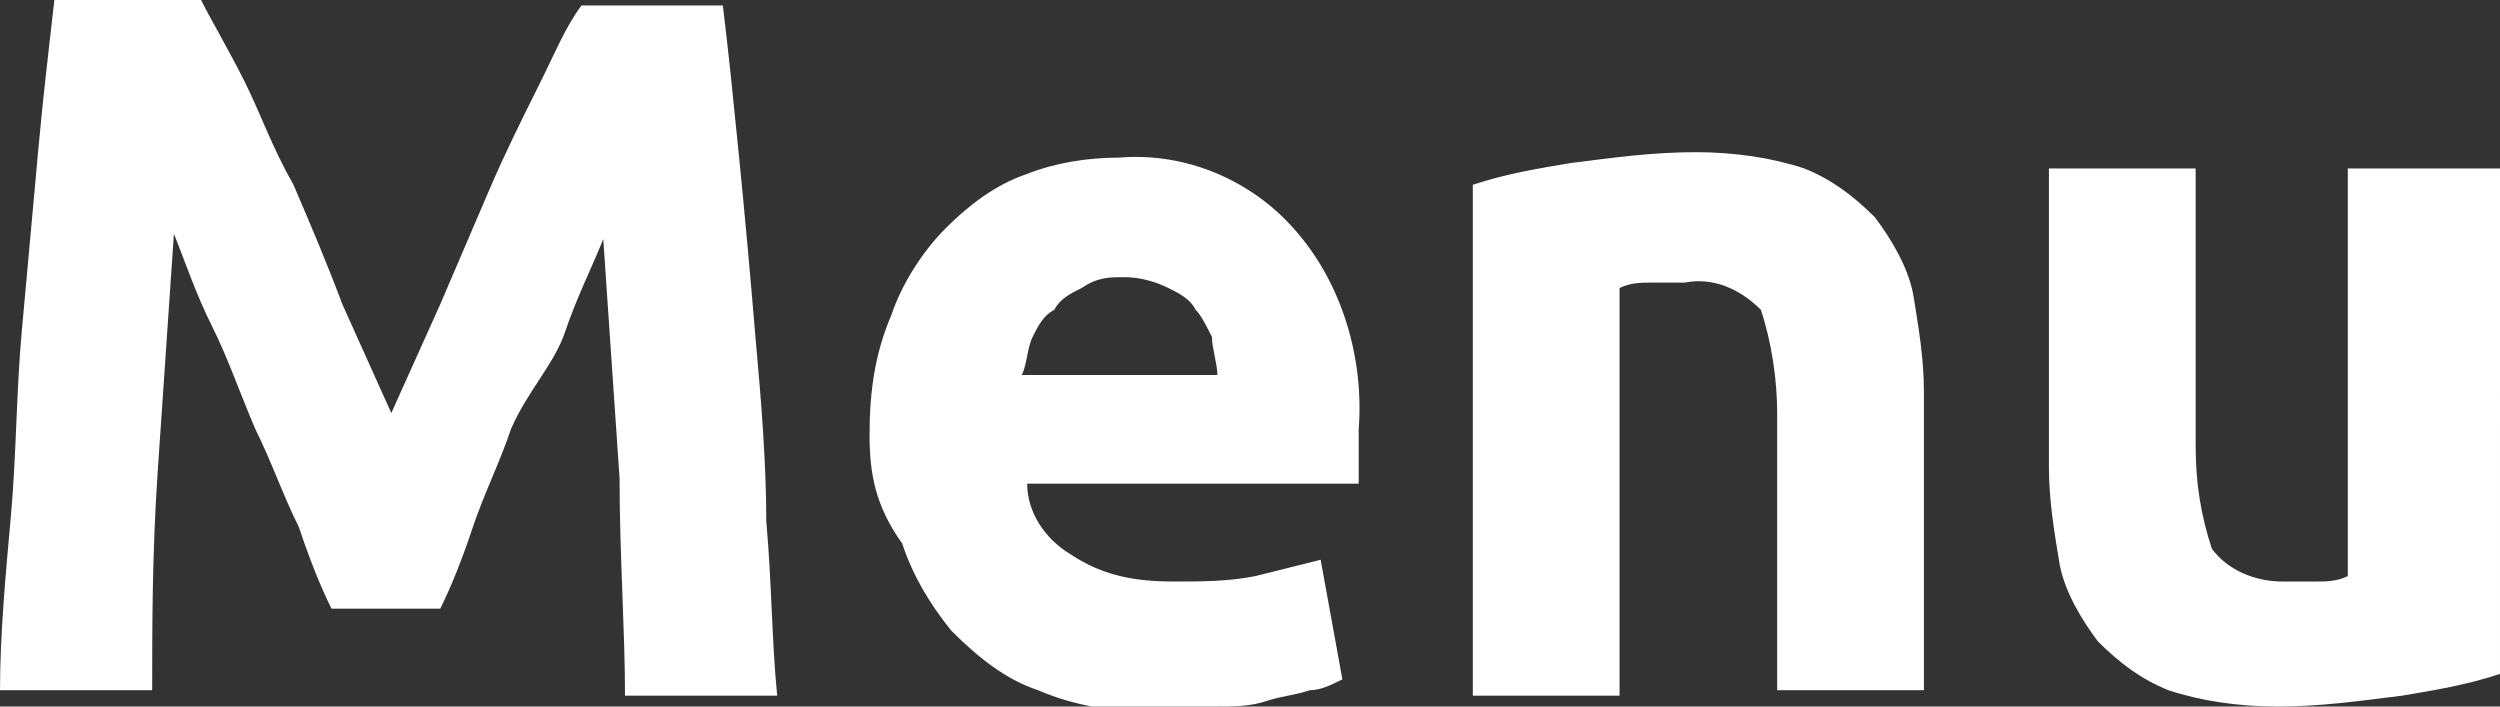 <svg enable-background="new 0 0 46 13" viewBox="0 0 46 13" xmlns="http://www.w3.org/2000/svg"><rect x="0" y="0" width="46" height="13" fill="#333333" stroke="none"/><path d="m3.7 0c.2.4.5.9.8 1.5s.5 1.2.9 1.9c.3.7.6 1.4.9 2.2l.9 2 .9-2c.3-.7.6-1.4.9-2.1s.6-1.3.9-1.9.5-1.1.8-1.5h2.6c.1.8.2 1.8.3 2.8s.2 2.1.3 3.3c.1 1.1.2 2.3.2 3.4.1 1.1.1 2.2.2 3.2h-2.8c0-1.2-.1-2.6-.1-4-.1-1.5-.2-2.9-.3-4.4-.2.5-.5 1.1-.7 1.7s-.7 1.1-1 1.8c-.2.6-.5 1.2-.7 1.8s-.4 1.1-.6 1.5h-2c-.2-.4-.4-.9-.6-1.5-.3-.6-.5-1.2-.8-1.8-.3-.7-.5-1.3-.8-1.9s-.5-1.2-.7-1.7c-.1 1.5-.2 2.9-.3 4.4s-.1 2.8-.1 4h-2.8c0-1 .1-2.1.2-3.2s.1-2.3.2-3.4.2-2.2.3-3.3.2-1.9.3-2.8zm12.3 8c0-.8.1-1.5.4-2.2.2-.6.6-1.2 1-1.6s.9-.8 1.5-1c.5-.2 1.1-.3 1.7-.3 1.2-.1 2.4.4 3.2 1.3.9 1 1.3 2.4 1.2 3.7v.5.5h-6.1c0 .5.3 1 .8 1.3.6.4 1.2.5 1.9.5.5 0 1 0 1.5-.1.4-.1.8-.2 1.2-.3l.4 2.2c-.2.1-.4.2-.6.2-.3.1-.5.1-.8.2s-.6.1-1 .1c-.3 0-.7.1-1 .1-.8 0-1.5-.1-2.2-.4-.6-.2-1.1-.6-1.6-1.1-.4-.5-.7-1-.9-1.6-.5-.7-.6-1.3-.6-2zm6.4-1.1c0-.2-.1-.5-.1-.7-.1-.2-.2-.4-.3-.5-.1-.2-.3-.3-.5-.4s-.5-.2-.8-.2-.5 0-.8.2c-.2.1-.4.2-.5.4-.2.1-.3.3-.4.5s-.1.5-.2.7zm4.7-3.5c.6-.2 1.2-.3 1.8-.4.8-.1 1.5-.2 2.3-.2.7 0 1.4.1 2 .3.5.2.9.5 1.3.9.3.4.6.9.7 1.4.1.6.2 1.2.2 1.8v5.5h-2.7v-5.1c0-.6-.1-1.3-.3-1.9-.4-.4-.9-.6-1.4-.5-.2 0-.4 0-.6 0s-.4 0-.6.1v7.5h-2.7zm18.9 9c-.6.2-1.2.3-1.8.4-.8.1-1.5.2-2.3.2-.7 0-1.4-.1-2-.3-.5-.2-.9-.5-1.3-.9-.3-.4-.6-.9-.7-1.4-.1-.6-.2-1.2-.2-1.8v-5.5h2.7v5.1c0 .7.1 1.3.3 1.9.3.4.8.6 1.3.6h.6c.2 0 .4 0 .6-.1v-7.5h2.8z" fill="#fff"/></svg>